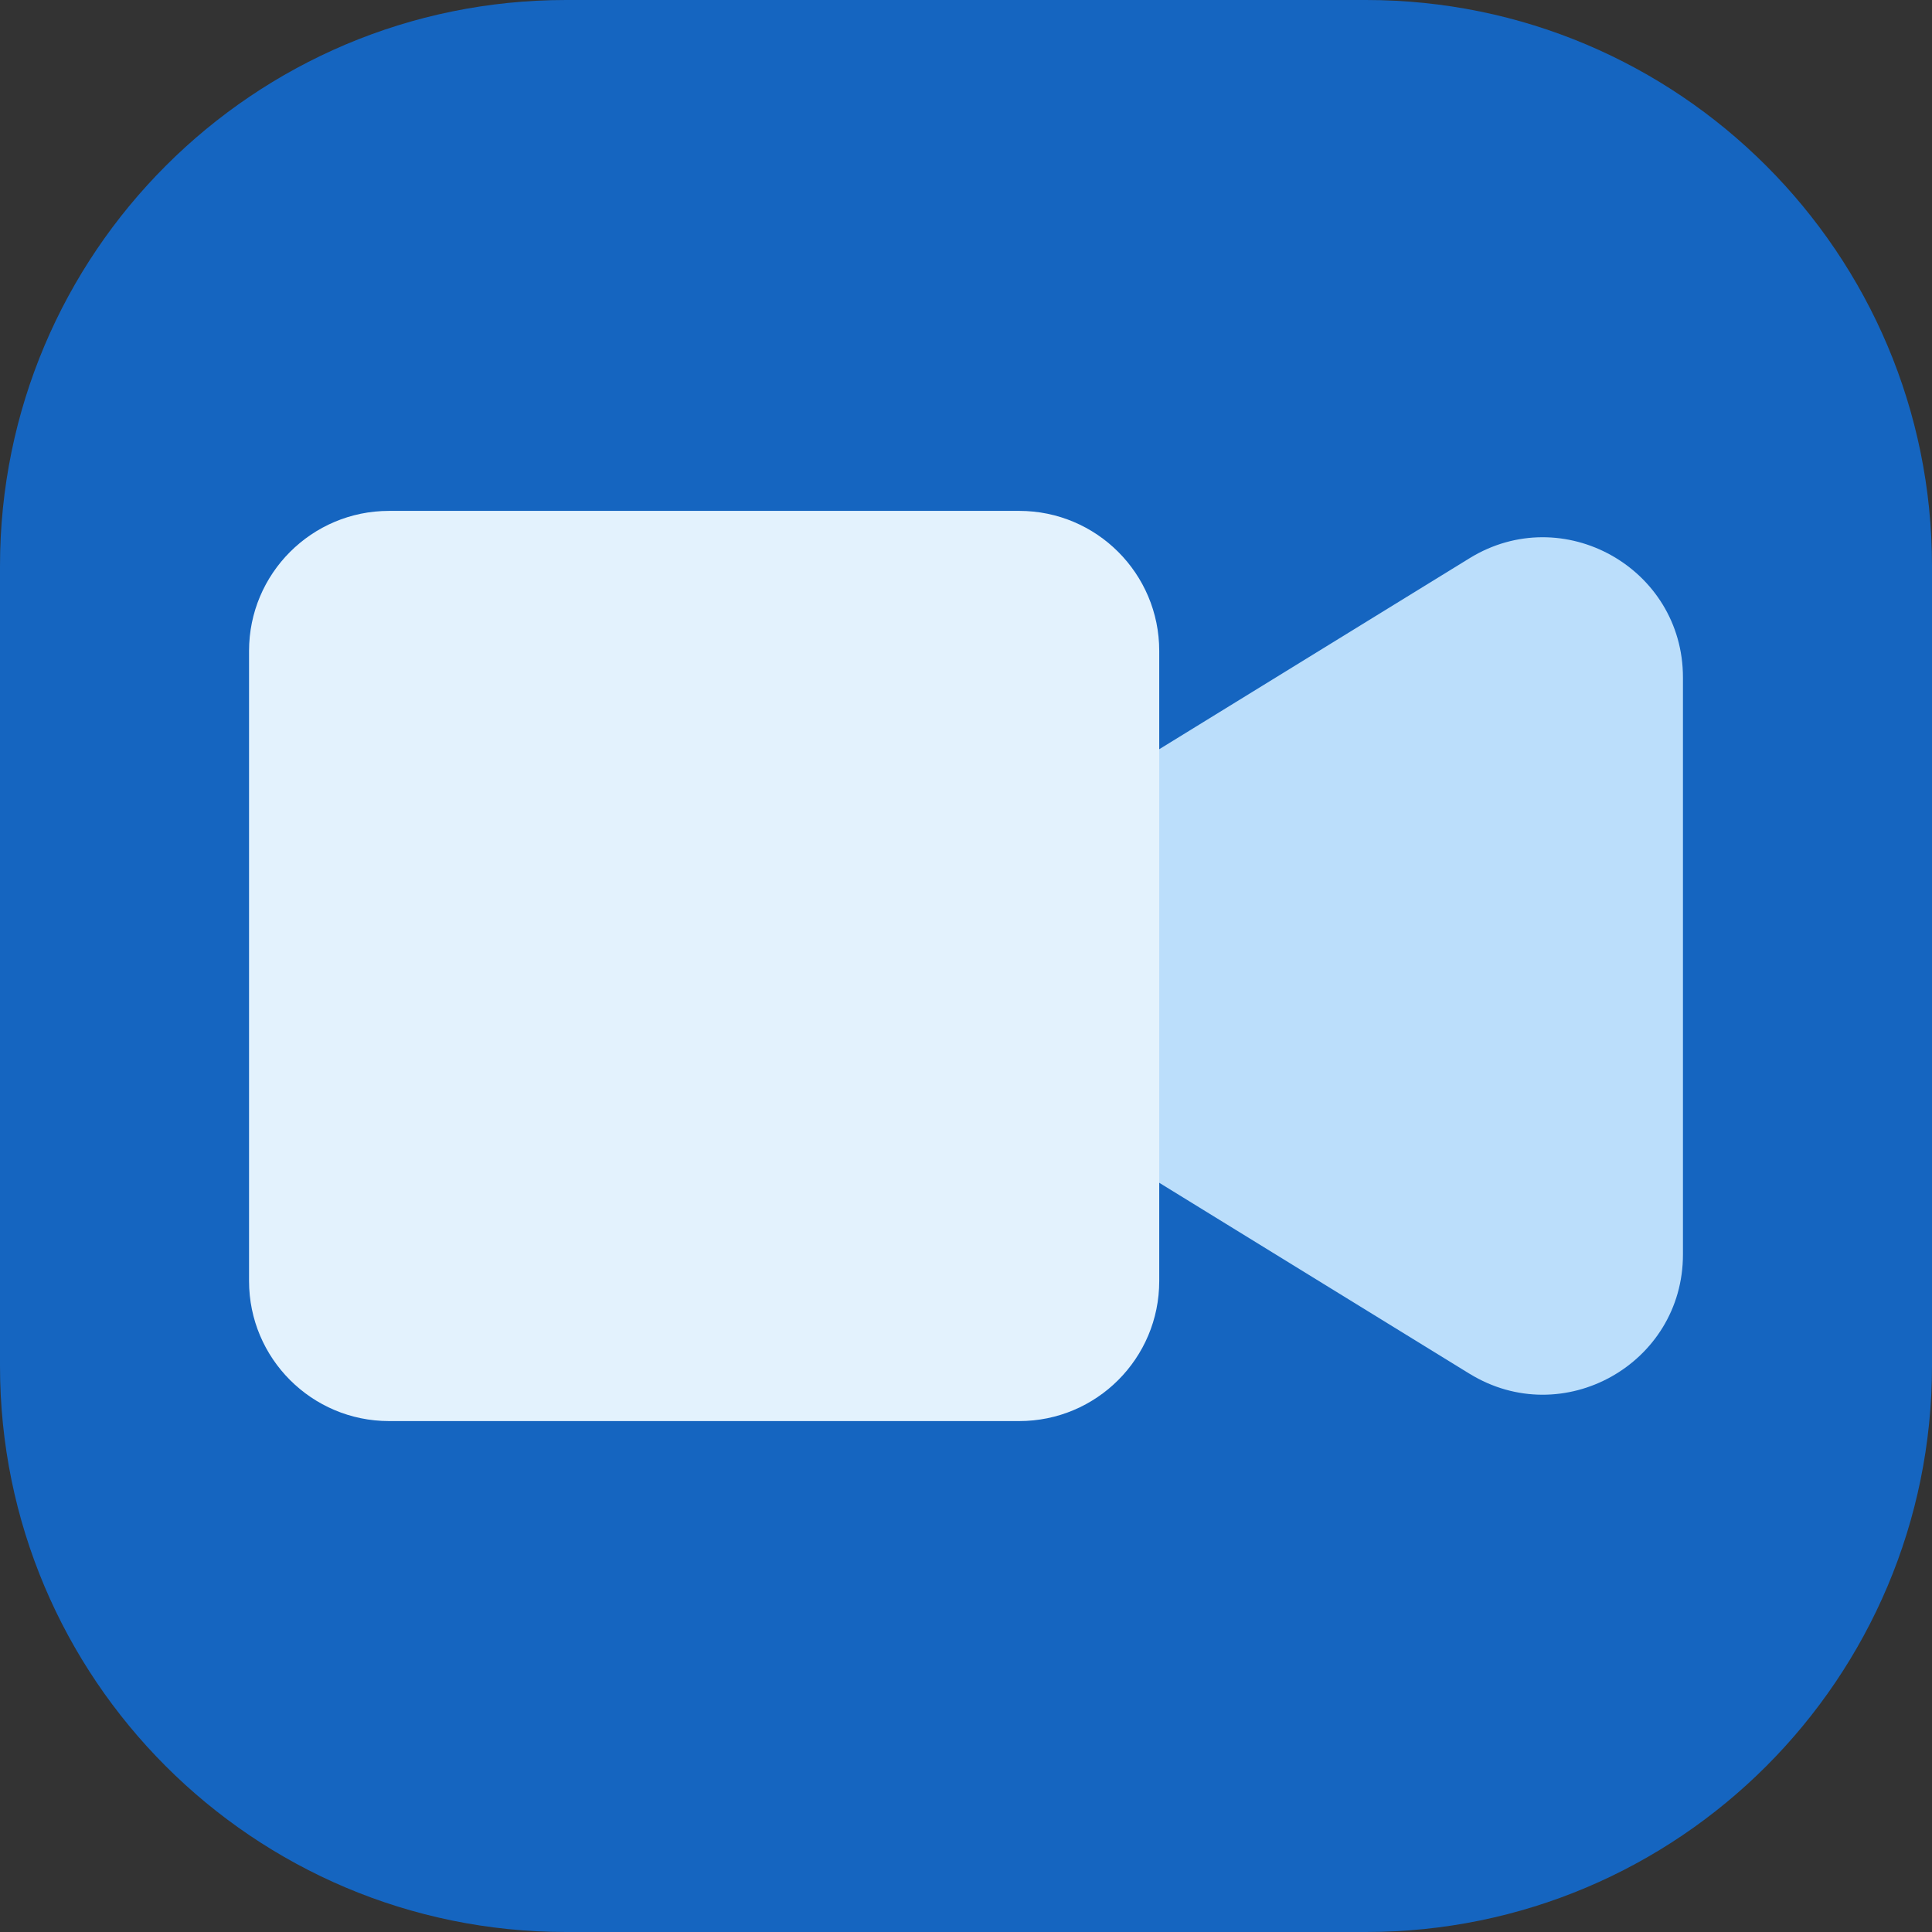 <svg width="512" height="512" viewBox="0 0 512 512" fill="none" xmlns="http://www.w3.org/2000/svg">
<rect x="0" y="0" width="512" height="512" fill="#333333" stroke="none"/>
<g clip-path="url(#clip0_9_16)">
<path d="M362 0H150C67.157 0 0 67.157 0 150V362C0 444.843 67.157 512 150 512H362C444.843 512 512 444.843 512 362V150C512 67.157 444.843 0 362 0Z" fill="#1565C0"/>
<path d="M389.44 364.06L299.79 308.88V203.12L389.44 147.94C414.16 132.72 446 150.51 446 179.54V332.45C446 361.48 414.16 379.27 389.44 364.05V364.06Z" fill="#BBDEFB"/>
<path d="M270.1 135.39H103.11C82.615 135.39 66 152.005 66 172.5V339.49C66 359.985 82.615 376.6 103.11 376.6H270.1C290.595 376.6 307.21 359.985 307.21 339.49V172.5C307.21 152.005 290.595 135.39 270.1 135.39Z" fill="#E3F2FD"/>
</g>
<defs>
<clipPath id="clip0_9_16">
<rect width="512" height="512" fill="white"/>
</clipPath>
</defs>
</svg>
